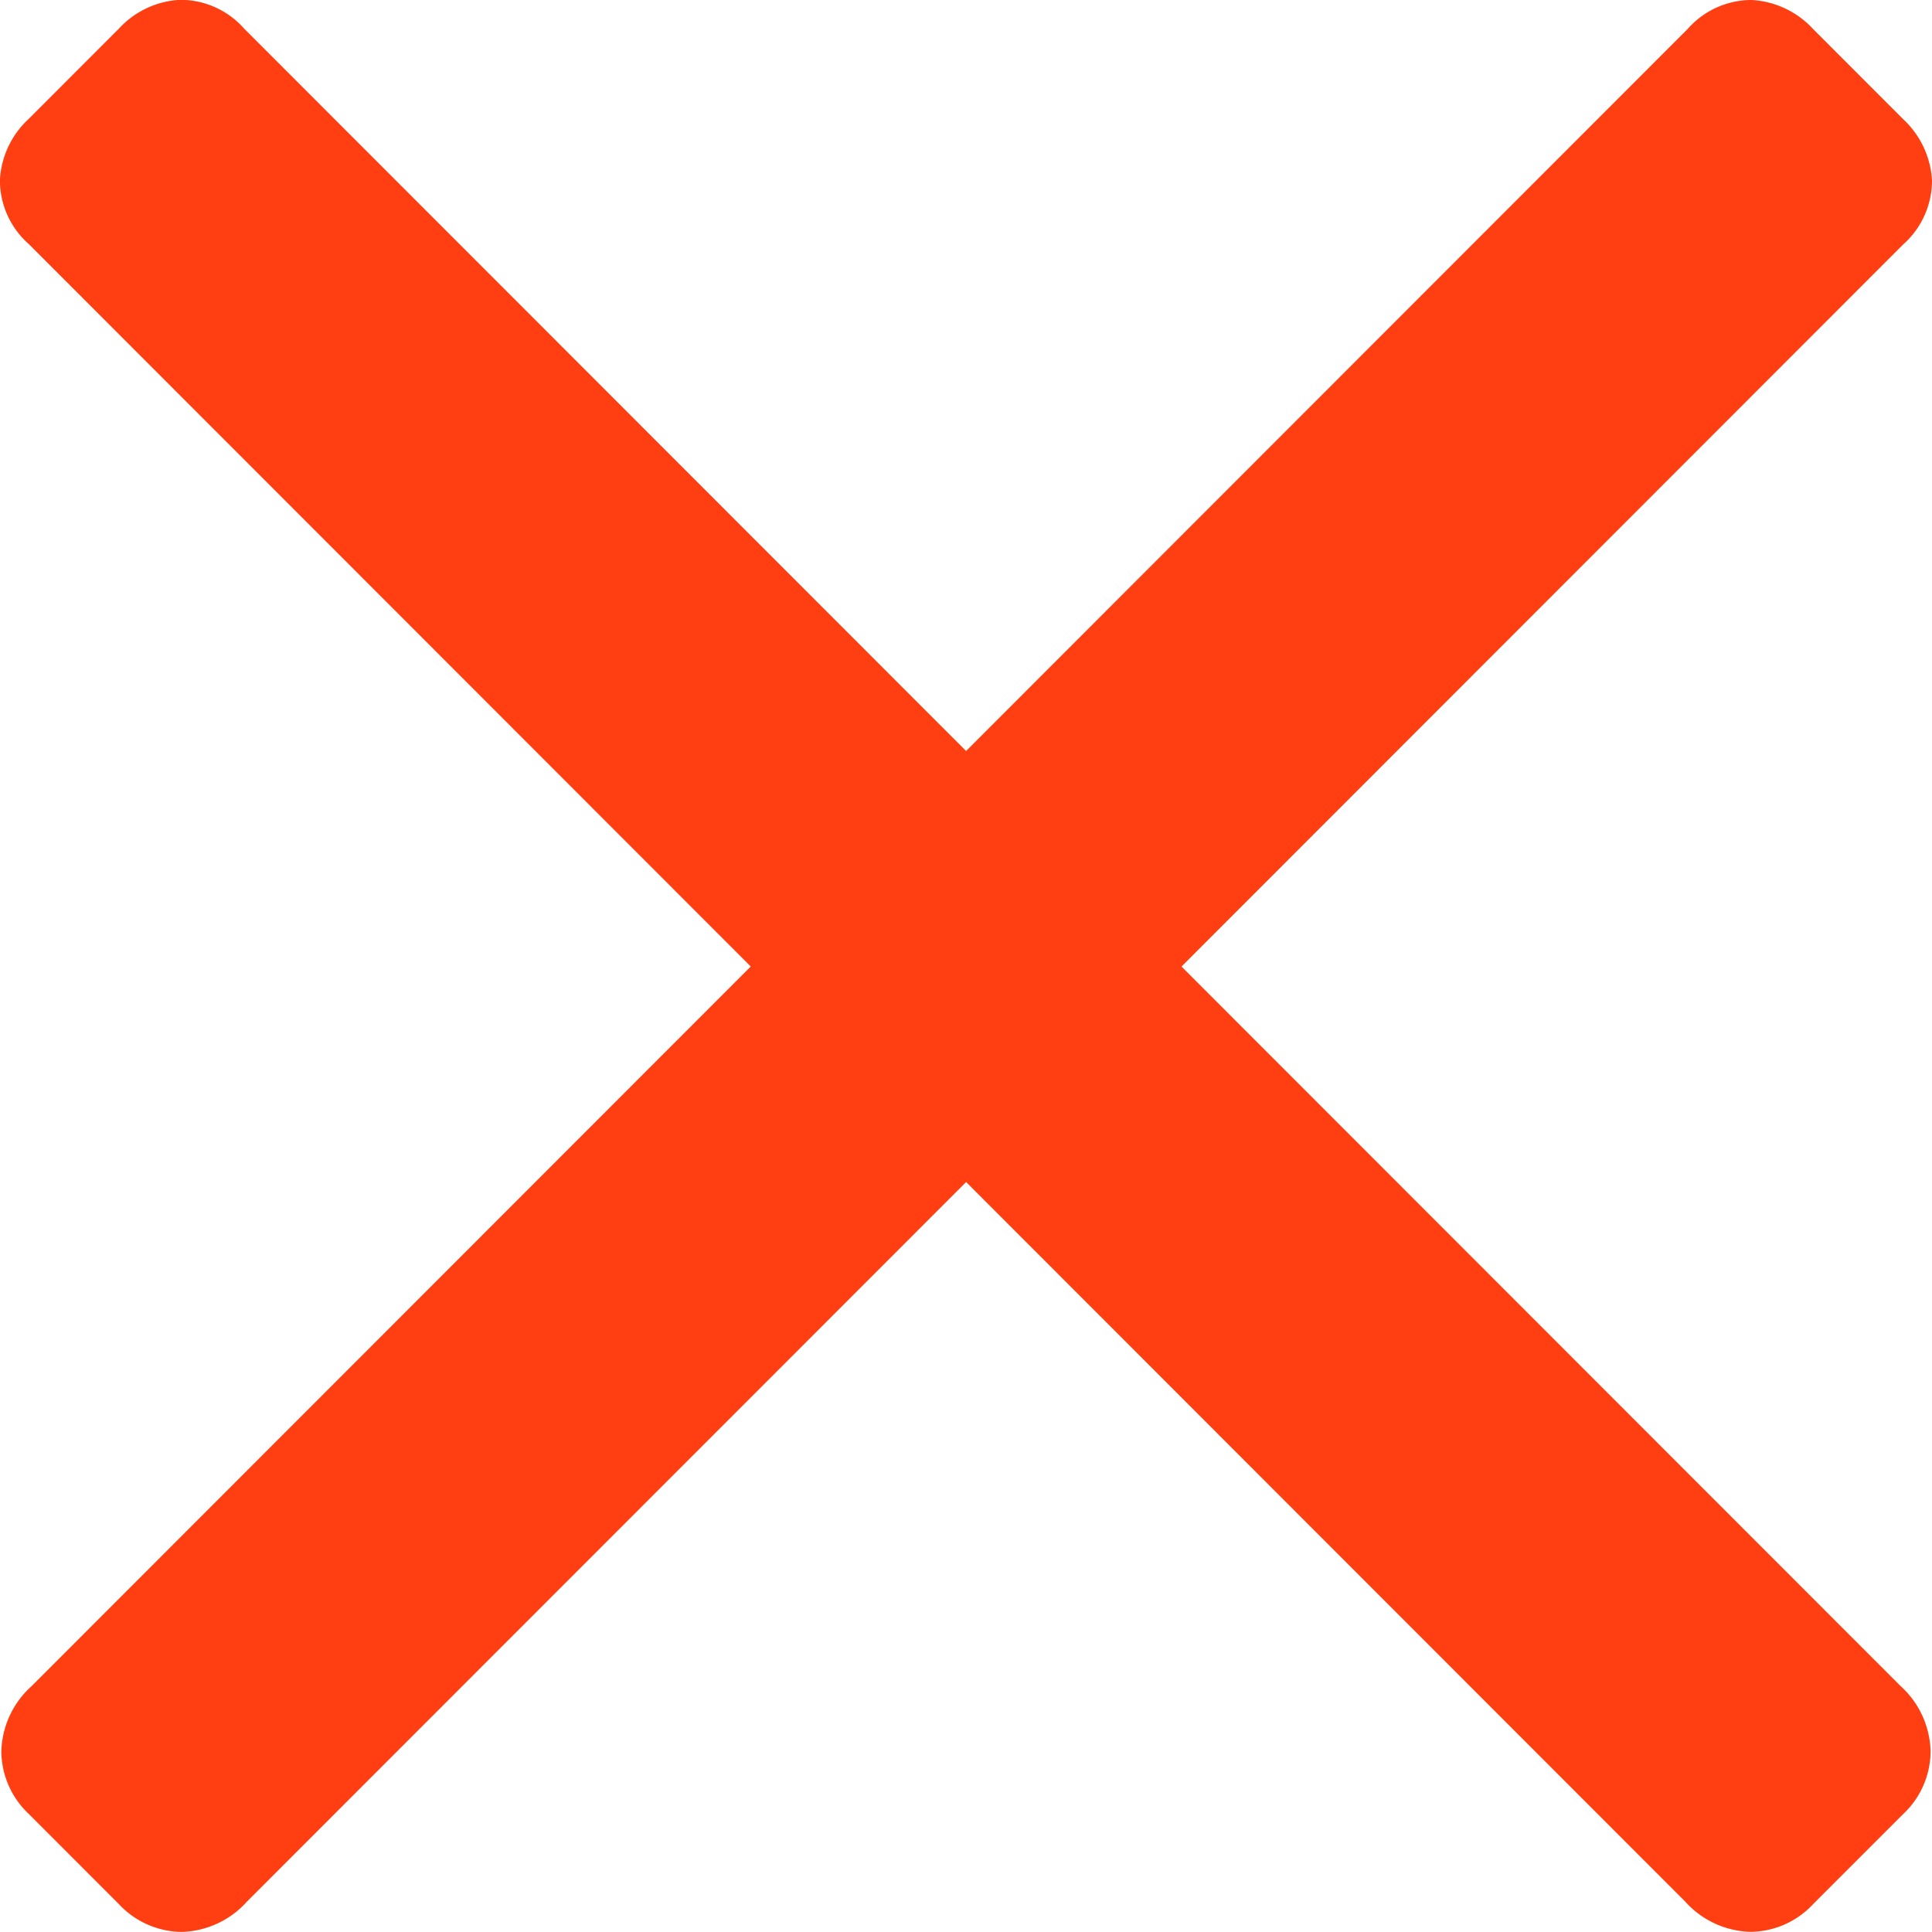 <svg xmlns="http://www.w3.org/2000/svg" width="23" height="23" viewBox="0 0 23 23">
  <g id="close" transform="translate(-12422.358 -5954.994)">
    <g id="News" transform="translate(12422.374 5954.994)">
      <g id="Group_329" data-name="Group 329" style="isolation: isolate">
        <path id="Path_165" data-name="Path 165" d="M12423.775,5977.665l-1.074-1.075a1.032,1.032,0,0,1-.328-.746,1.081,1.081,0,0,1,.359-.776l19.717-19.73a1.013,1.013,0,0,1,.761-.344,1.073,1.073,0,0,1,.73.344l1.074,1.075a1.076,1.076,0,0,1,.343.73,1.019,1.019,0,0,1-.343.761l-19.719,19.73a1.081,1.081,0,0,1-.775.359A1.035,1.035,0,0,1,12423.775,5977.665Z" transform="translate(-12422.373 -5954.994)" fill="#ff3f12"/>
      </g>
    </g>
    <path id="Path_166" data-name="Path 166" d="M12445.014,5976.59l-1.073,1.073a1.029,1.029,0,0,1-.745.329,1.08,1.08,0,0,1-.776-.359L12422.7,5957.9a1.013,1.013,0,0,1-.344-.762,1.067,1.067,0,0,1,.344-.73l1.072-1.073a1.065,1.065,0,0,1,.729-.343,1.013,1.013,0,0,1,.763.343l19.717,19.729a1.084,1.084,0,0,1,.359.776A1.03,1.03,0,0,1,12445.014,5976.59Z" transform="translate(0.001)" fill="#ff3f12"/>
  </g>
</svg>
